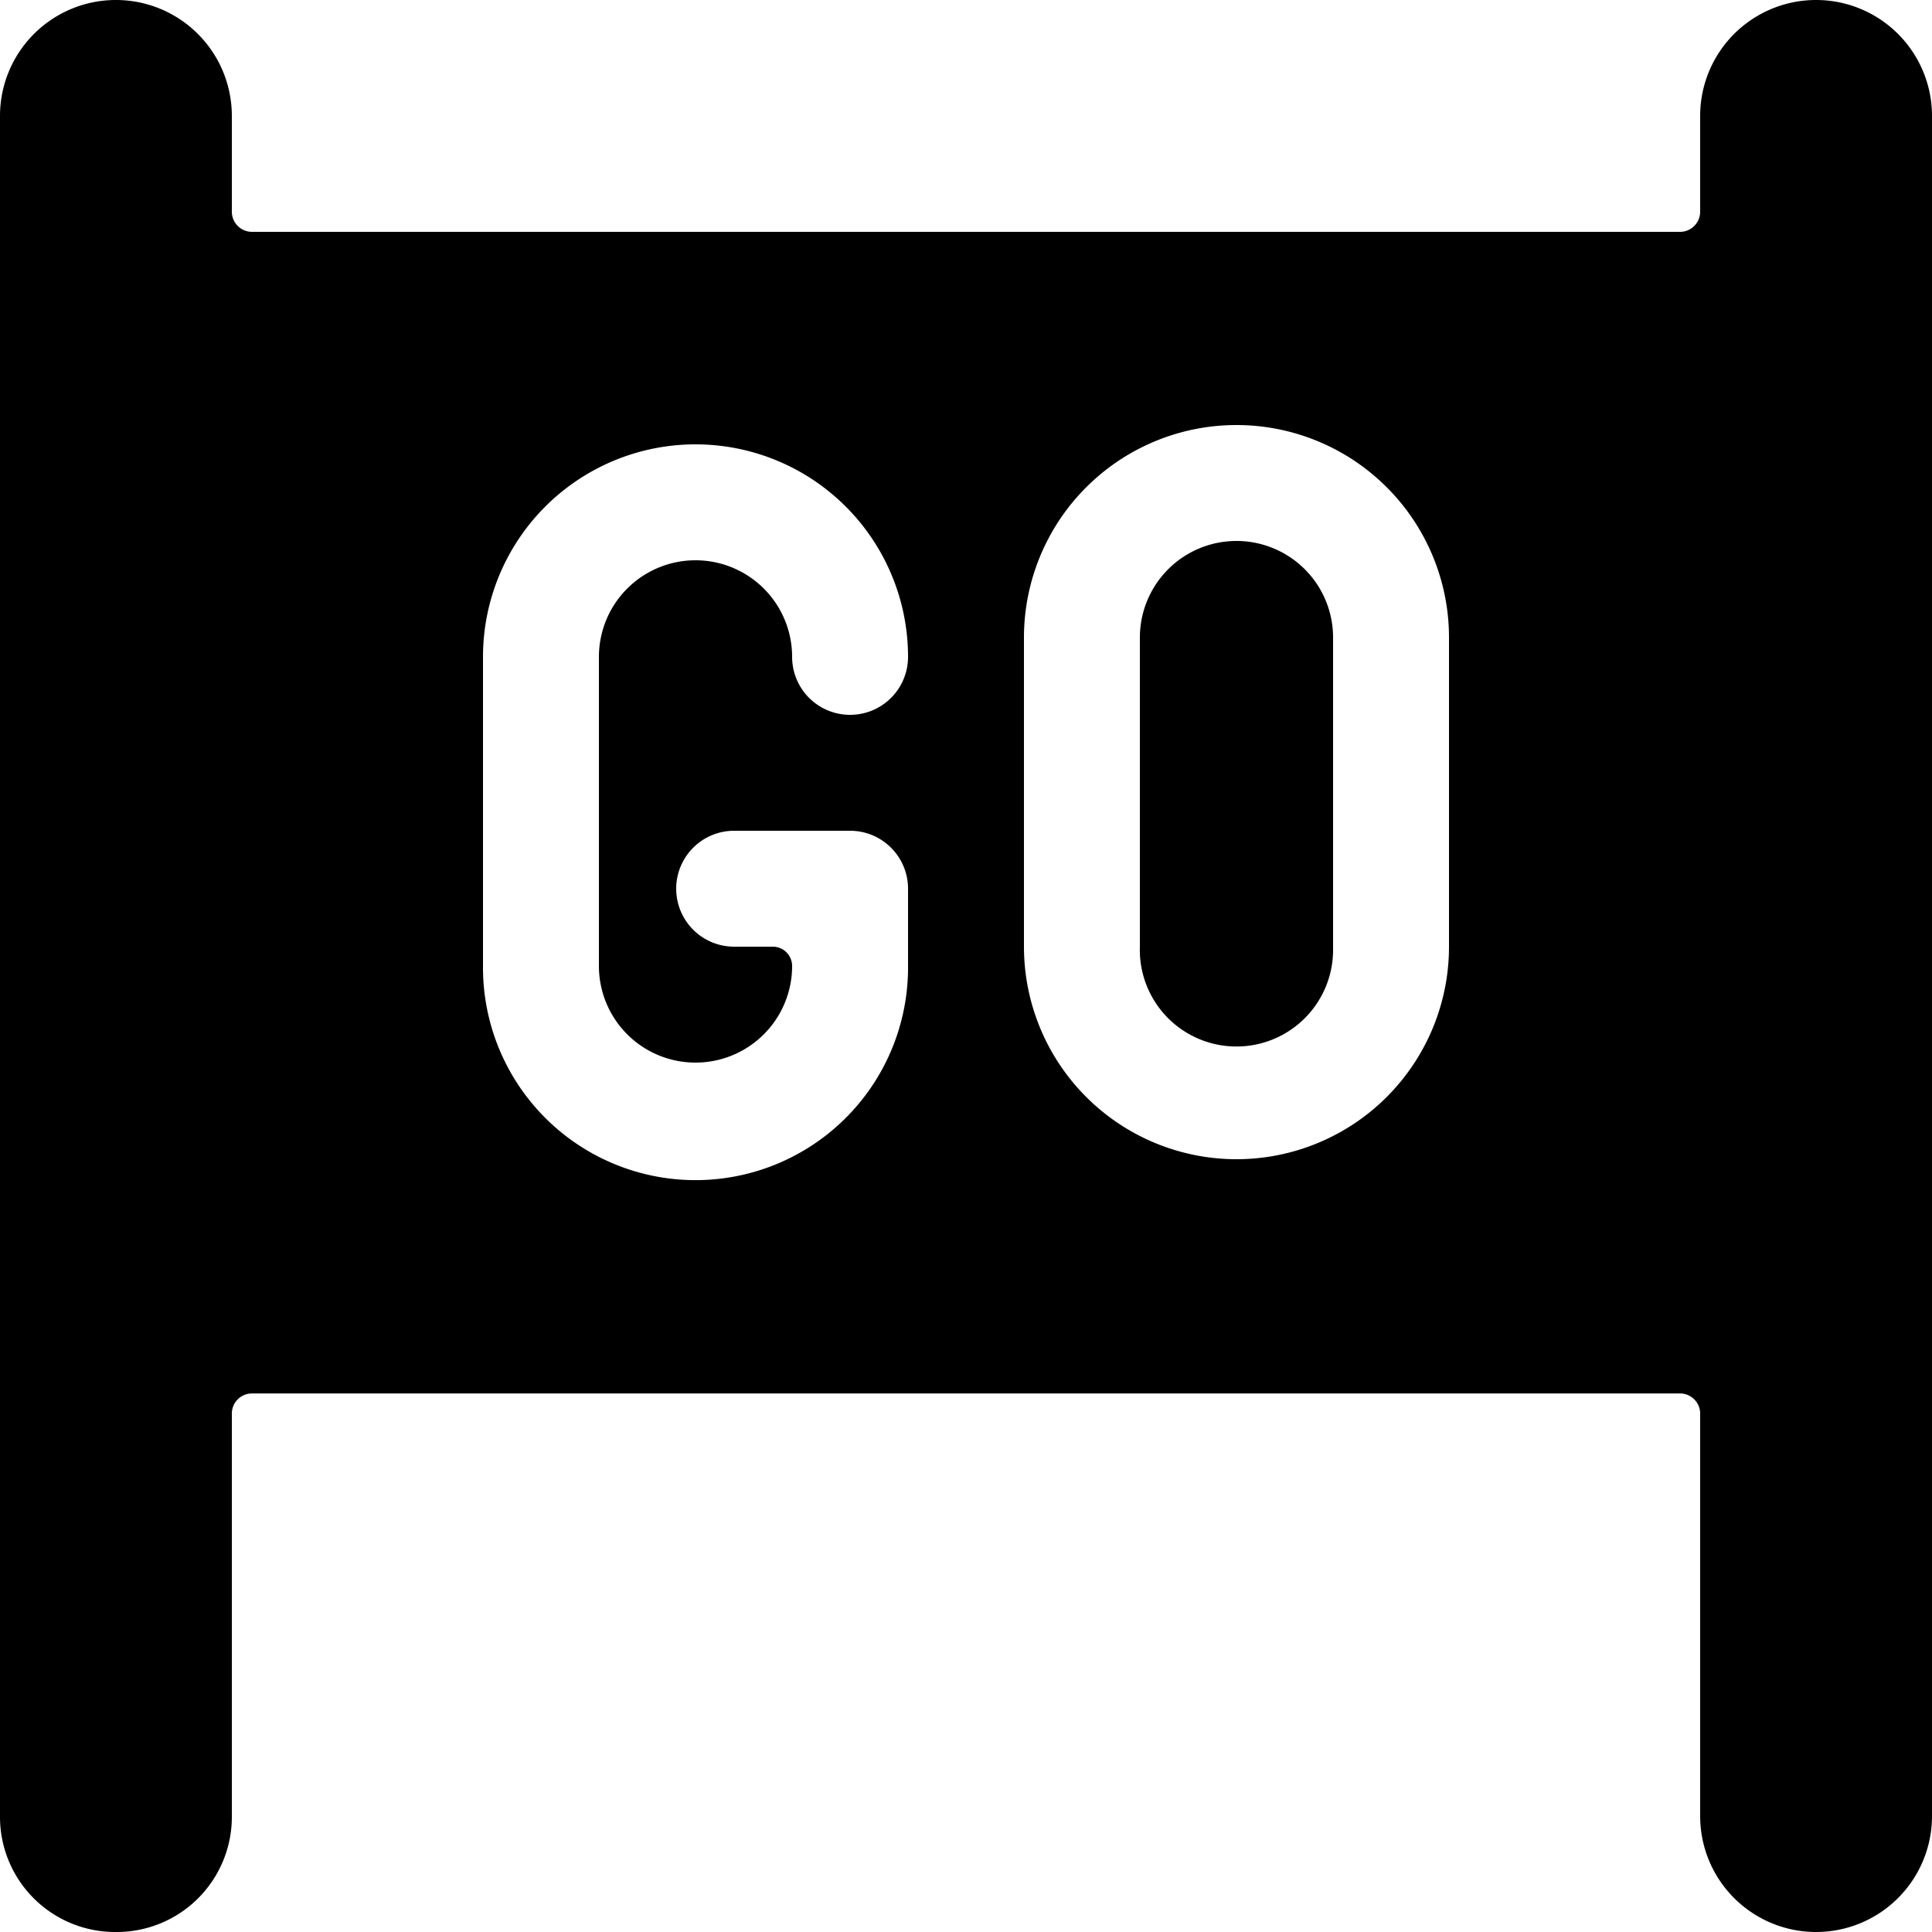 <svg xmlns="http://www.w3.org/2000/svg" viewBox="0 0 24 24"><g><path d="M15.36 13a1.2 1.2 0 0 0 1.2 -1.2V7.92a1.2 1.2 0 1 0 -2.4 0v3.84a1.2 1.2 0 0 0 1.2 1.24Z" fill="#000000" stroke-width="1"></path><path d="M1.44 24a1.43 1.43 0 0 0 1.44 -1.44v-5a0.25 0.25 0 0 1 0.25 -0.25h17.74a0.25 0.25 0 0 1 0.25 0.25v5a1.44 1.44 0 0 0 2.88 0V1.44a1.44 1.44 0 0 0 -2.88 0v1.19a0.25 0.25 0 0 1 -0.25 0.25H3.13a0.25 0.25 0 0 1 -0.25 -0.25V1.44a1.44 1.44 0 0 0 -2.88 0v21.12A1.43 1.43 0 0 0 1.44 24ZM12.72 7.92a2.64 2.64 0 0 1 5.28 0v3.84a2.64 2.64 0 0 1 -5.28 0ZM6 8.16a2.64 2.64 0 1 1 5.28 0 0.72 0.72 0 0 1 -1.44 0 1.2 1.2 0 1 0 -2.4 0V12a1.2 1.2 0 1 0 2.4 0 0.24 0.24 0 0 0 -0.24 -0.24h-0.48a0.72 0.72 0 0 1 0 -1.44h1.44a0.72 0.72 0 0 1 0.72 0.72v1A2.64 2.64 0 0 1 6 12Z" fill="#000000" stroke-width="1"></path></g></svg>